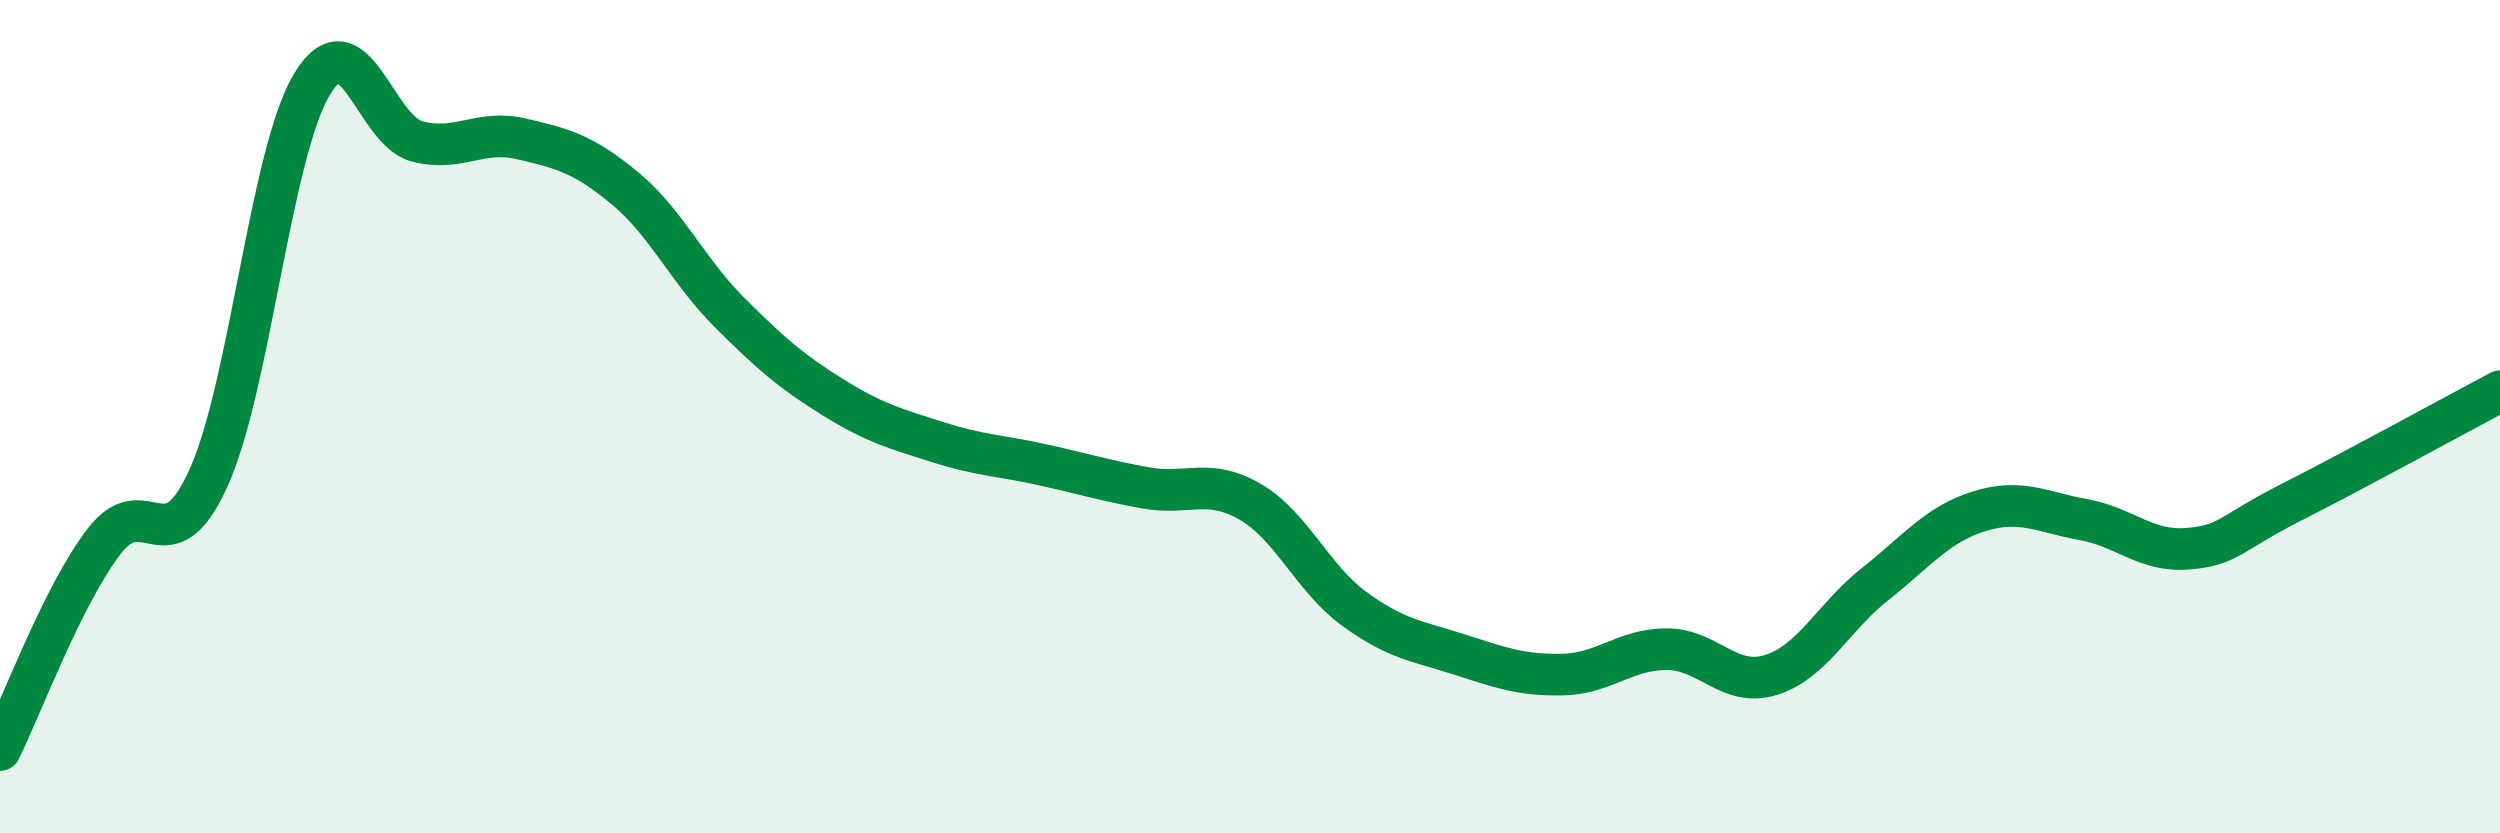 
    <svg width="60" height="20" viewBox="0 0 60 20" xmlns="http://www.w3.org/2000/svg">
      <path
        d="M 0,18 C 0.5,17 1.5,14.29 2.5,12.99 C 3.5,11.69 4,13.68 5,11.48 C 6,9.28 6.5,3.62 7.5,2 C 8.5,0.38 9,3.12 10,3.39 C 11,3.66 11.5,3.1 12.5,3.33 C 13.5,3.56 14,3.69 15,4.52 C 16,5.35 16.5,6.49 17.5,7.49 C 18.5,8.49 19,8.92 20,9.54 C 21,10.16 21.5,10.29 22.5,10.61 C 23.5,10.93 24,10.93 25,11.15 C 26,11.37 26.5,11.53 27.5,11.71 C 28.5,11.89 29,11.46 30,12.04 C 31,12.62 31.5,13.88 32.5,14.61 C 33.5,15.34 34,15.38 35,15.7 C 36,16.02 36.5,16.21 37.5,16.19 C 38.5,16.17 39,15.58 40,15.58 C 41,15.58 41.5,16.51 42.5,16.2 C 43.5,15.89 44,14.81 45,14.02 C 46,13.23 46.5,12.58 47.5,12.27 C 48.5,11.96 49,12.29 50,12.47 C 51,12.65 51.5,13.25 52.5,13.17 C 53.5,13.09 53.5,12.81 55,12.05 C 56.5,11.29 59,9.92 60,9.39L60 20L0 20Z"
        fill="#008740"
        opacity="0.1"
        stroke-linecap="round"
        stroke-linejoin="round"
      />
      <path
        d="M 0,18 C 0.5,17 1.5,14.29 2.5,12.99 C 3.5,11.69 4,13.68 5,11.48 C 6,9.28 6.5,3.62 7.5,2 C 8.5,0.38 9,3.12 10,3.39 C 11,3.66 11.5,3.1 12.5,3.33 C 13.5,3.56 14,3.69 15,4.52 C 16,5.35 16.5,6.49 17.5,7.49 C 18.5,8.49 19,8.92 20,9.54 C 21,10.16 21.5,10.29 22.5,10.61 C 23.5,10.93 24,10.93 25,11.15 C 26,11.37 26.5,11.53 27.5,11.71 C 28.5,11.89 29,11.46 30,12.04 C 31,12.62 31.5,13.88 32.5,14.61 C 33.5,15.34 34,15.38 35,15.7 C 36,16.02 36.5,16.21 37.5,16.19 C 38.5,16.17 39,15.58 40,15.58 C 41,15.58 41.5,16.51 42.5,16.2 C 43.5,15.89 44,14.81 45,14.02 C 46,13.23 46.5,12.58 47.5,12.27 C 48.5,11.96 49,12.29 50,12.47 C 51,12.65 51.5,13.25 52.5,13.17 C 53.5,13.09 53.5,12.81 55,12.05 C 56.5,11.29 59,9.92 60,9.39"
        stroke="#008740"
        stroke-width="1"
        fill="none"
        stroke-linecap="round"
        stroke-linejoin="round"
      />
    </svg>
  